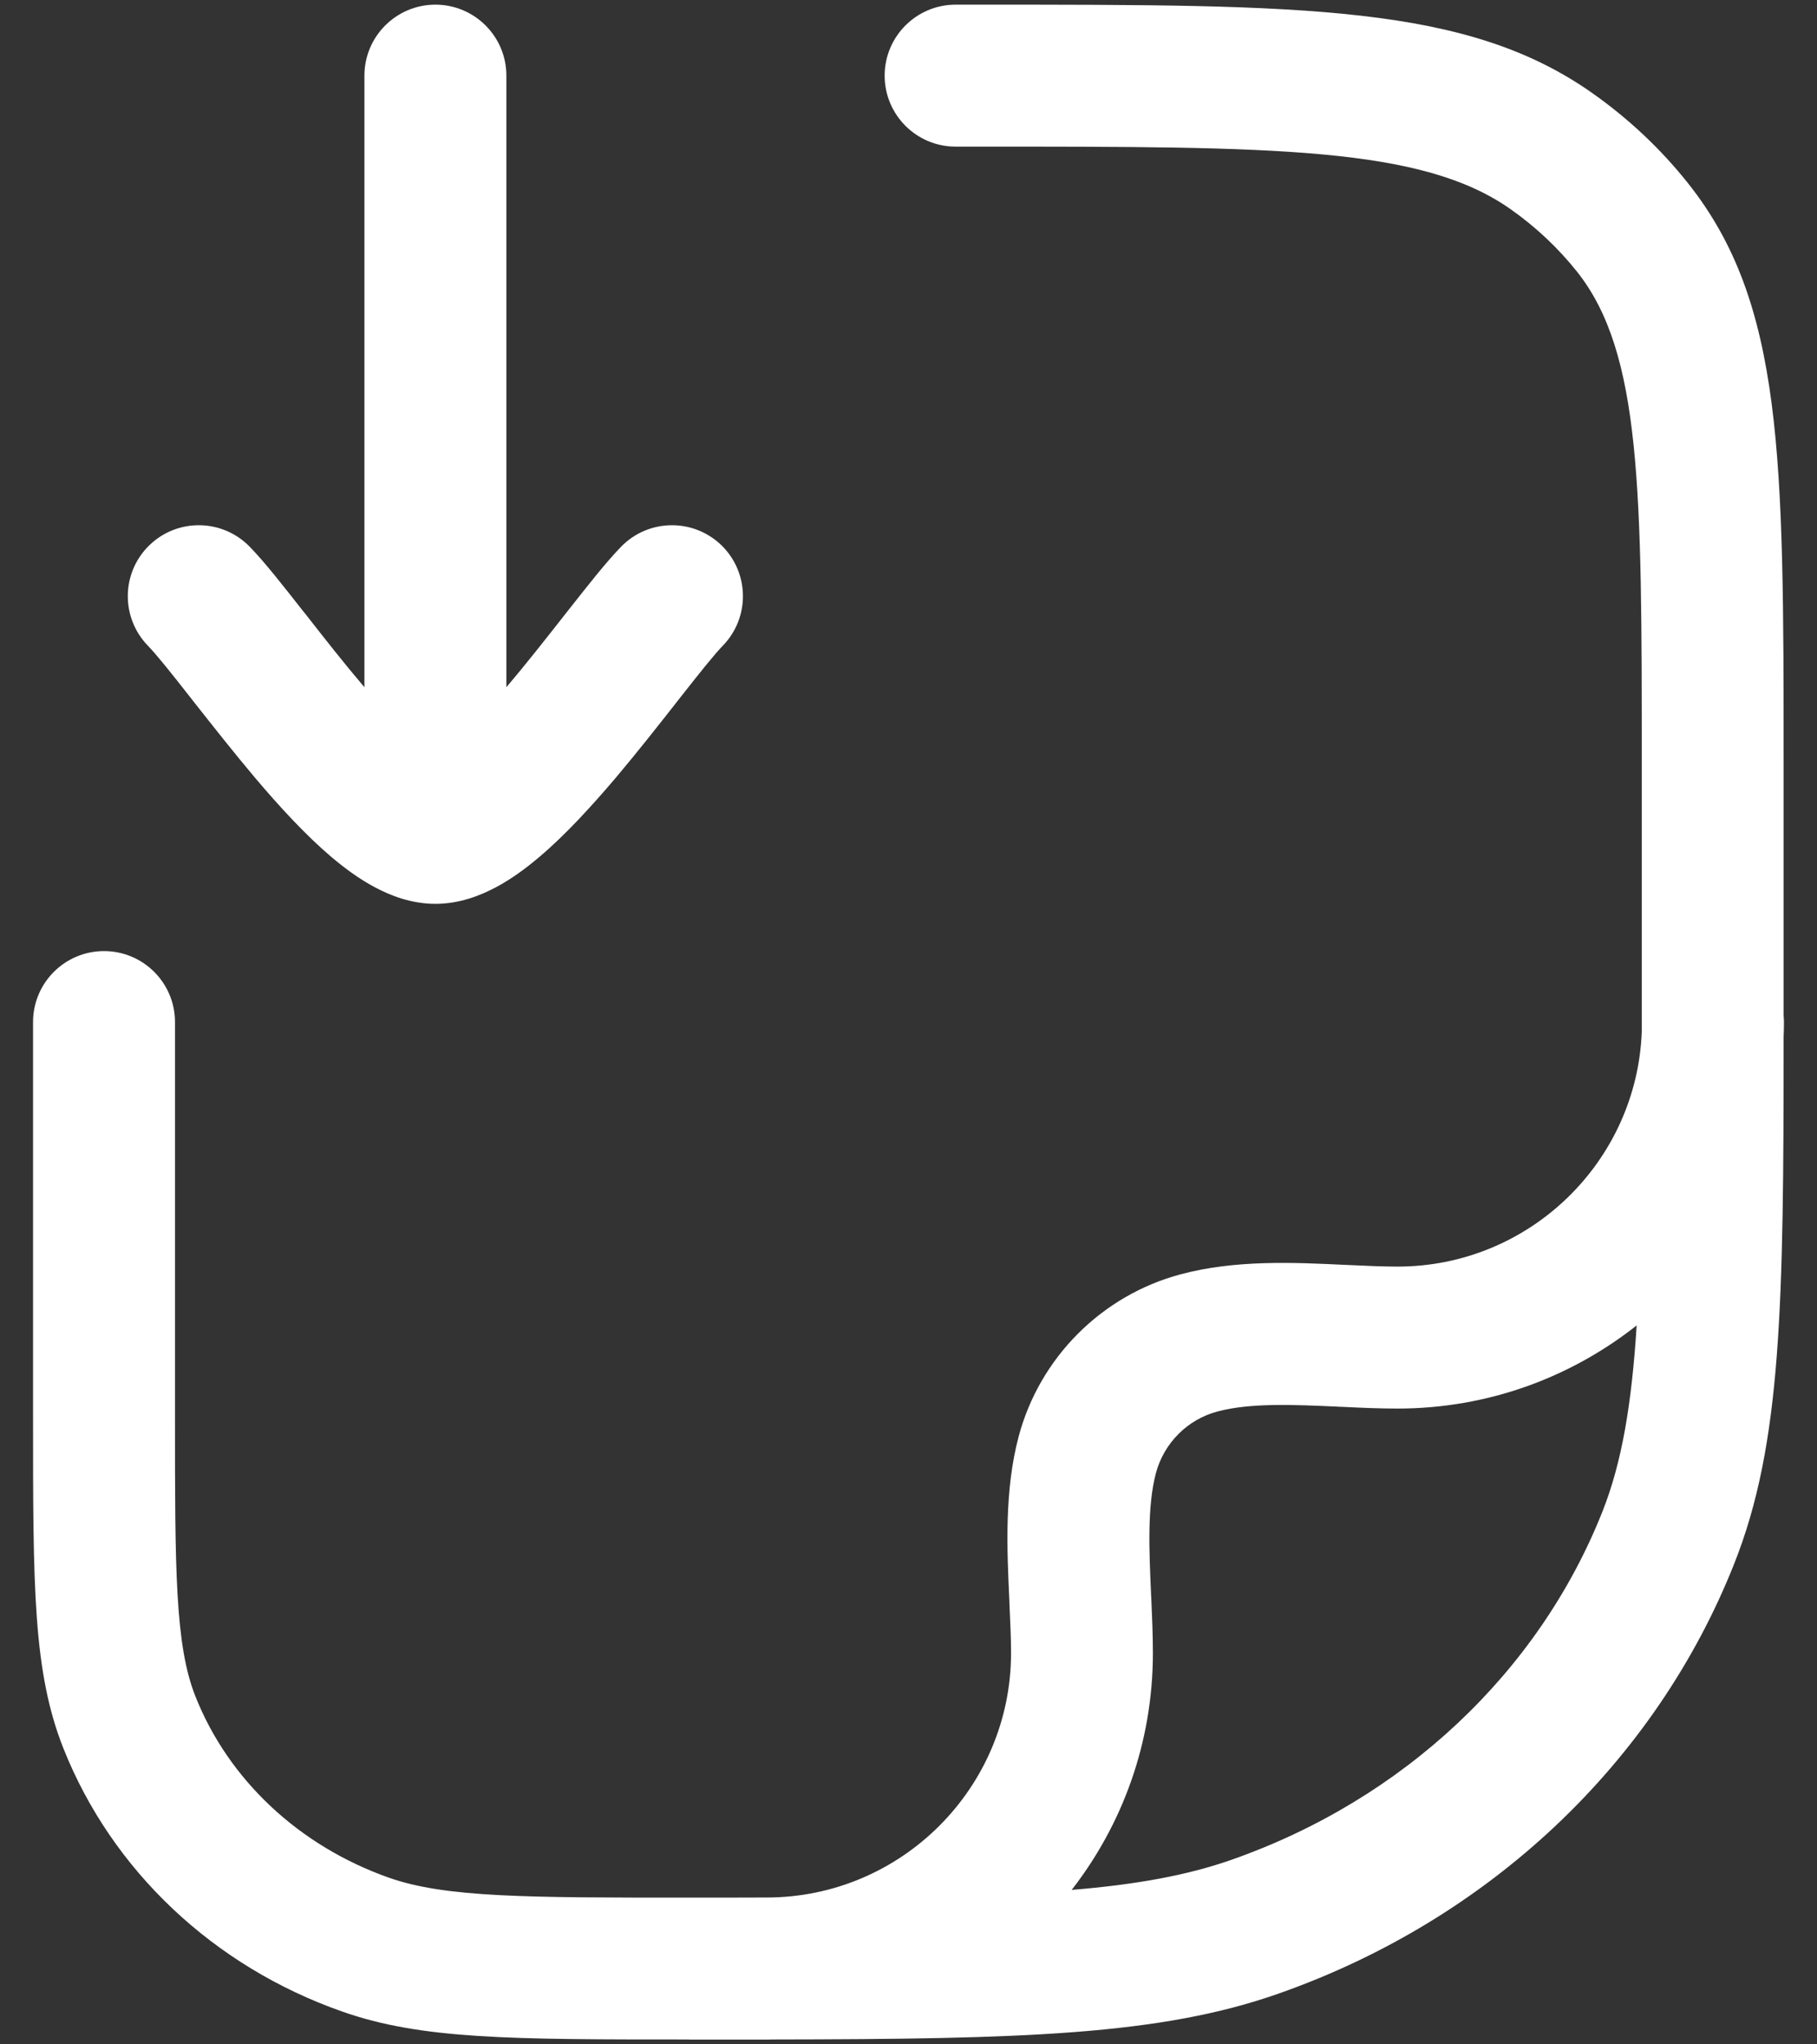 <svg width="16" height="18" viewBox="0 0 16 18" fill="none" xmlns="http://www.w3.org/2000/svg">
<rect x="0" y="0" width="16" height="18" fill="#333333" stroke="none"/>
<path fill-rule="evenodd" clip-rule="evenodd" d="M6.068 17.957C4.5 17.957 3.712 17.957 3.013 17.711C1.879 17.313 0.985 16.468 0.558 15.393C0.291 14.719 0.291 13.972 0.291 12.483V8.999C0.291 8.654 0.571 8.374 0.916 8.374C1.261 8.374 1.541 8.654 1.541 8.999V12.483C1.541 13.813 1.541 14.481 1.72 14.934C2.012 15.672 2.635 16.254 3.426 16.533C3.925 16.708 4.641 16.708 6.067 16.708C6.296 16.708 6.514 16.708 6.723 16.707C6.732 16.707 6.741 16.707 6.75 16.707C7.937 16.707 8.903 15.741 8.903 14.554C8.903 14.421 8.896 14.277 8.889 14.125L8.888 14.092C8.867 13.638 8.843 13.124 8.971 12.644C9.157 11.951 9.703 11.405 10.396 11.22C10.877 11.091 11.393 11.115 11.848 11.137L11.873 11.138C12.027 11.145 12.172 11.152 12.306 11.152C13.465 11.152 14.413 10.232 14.457 9.084L14.457 6.727C14.457 4.318 14.457 3.109 13.886 2.391C13.72 2.183 13.525 1.999 13.302 1.842C12.521 1.291 11.225 1.291 8.642 1.291H8.415C8.07 1.291 7.79 1.011 7.79 0.666C7.79 0.321 8.07 0.041 8.415 0.041H8.642C11.488 0.041 12.917 0.041 14.022 0.82C14.341 1.045 14.625 1.312 14.864 1.613C15.706 2.672 15.706 4.027 15.706 6.727L15.706 8.944C15.708 8.962 15.709 8.981 15.709 8.999C15.709 9.043 15.708 9.087 15.706 9.13C15.706 11.49 15.69 12.712 15.271 13.768C14.575 15.523 13.112 16.903 11.256 17.554C10.216 17.919 9.012 17.954 6.799 17.957C6.787 17.957 6.776 17.958 6.765 17.958C6.76 17.958 6.755 17.958 6.75 17.958C6.532 17.958 6.304 17.958 6.066 17.958L6.068 17.957ZM10.844 16.375C10.453 16.512 10.006 16.593 9.437 16.64C9.885 16.064 10.152 15.34 10.152 14.555C10.152 14.396 10.145 14.234 10.138 14.075L10.136 14.039L10.136 14.037C10.119 13.656 10.101 13.262 10.179 12.969C10.25 12.706 10.456 12.498 10.72 12.428C11.01 12.35 11.399 12.368 11.777 12.385L11.79 12.386L11.823 12.387C11.983 12.395 12.147 12.402 12.306 12.402C13.101 12.402 13.832 12.128 14.412 11.67C14.368 12.364 14.282 12.876 14.111 13.308C13.549 14.725 12.358 15.844 10.844 16.375Z" fill="white"/>
<path d="M2.658 5.367C2.498 5.163 2.33 4.948 2.199 4.814C1.958 4.566 1.562 4.561 1.315 4.801C1.067 5.042 1.062 5.437 1.302 5.685C1.376 5.761 1.498 5.913 1.675 6.139L1.714 6.189C1.873 6.39 2.059 6.627 2.25 6.853C2.455 7.095 2.685 7.347 2.914 7.542C3.03 7.64 3.159 7.737 3.299 7.811C3.433 7.883 3.619 7.958 3.834 7.958C4.049 7.958 4.234 7.883 4.369 7.811C4.508 7.737 4.638 7.64 4.753 7.542C4.983 7.347 5.212 7.095 5.418 6.853C5.609 6.627 5.795 6.39 5.953 6.189L5.992 6.139C6.17 5.913 6.291 5.761 6.365 5.685C6.606 5.437 6.6 5.042 6.353 4.801C6.105 4.561 5.71 4.566 5.469 4.814C5.338 4.948 5.17 5.163 5.009 5.367L4.972 5.414C4.811 5.619 4.639 5.838 4.464 6.045L4.459 6.051V0.666C4.459 0.321 4.179 0.041 3.834 0.041C3.489 0.041 3.209 0.321 3.209 0.666V6.051L3.204 6.045C3.028 5.838 2.856 5.619 2.696 5.414L2.658 5.367Z" fill="white"/>
</svg>
